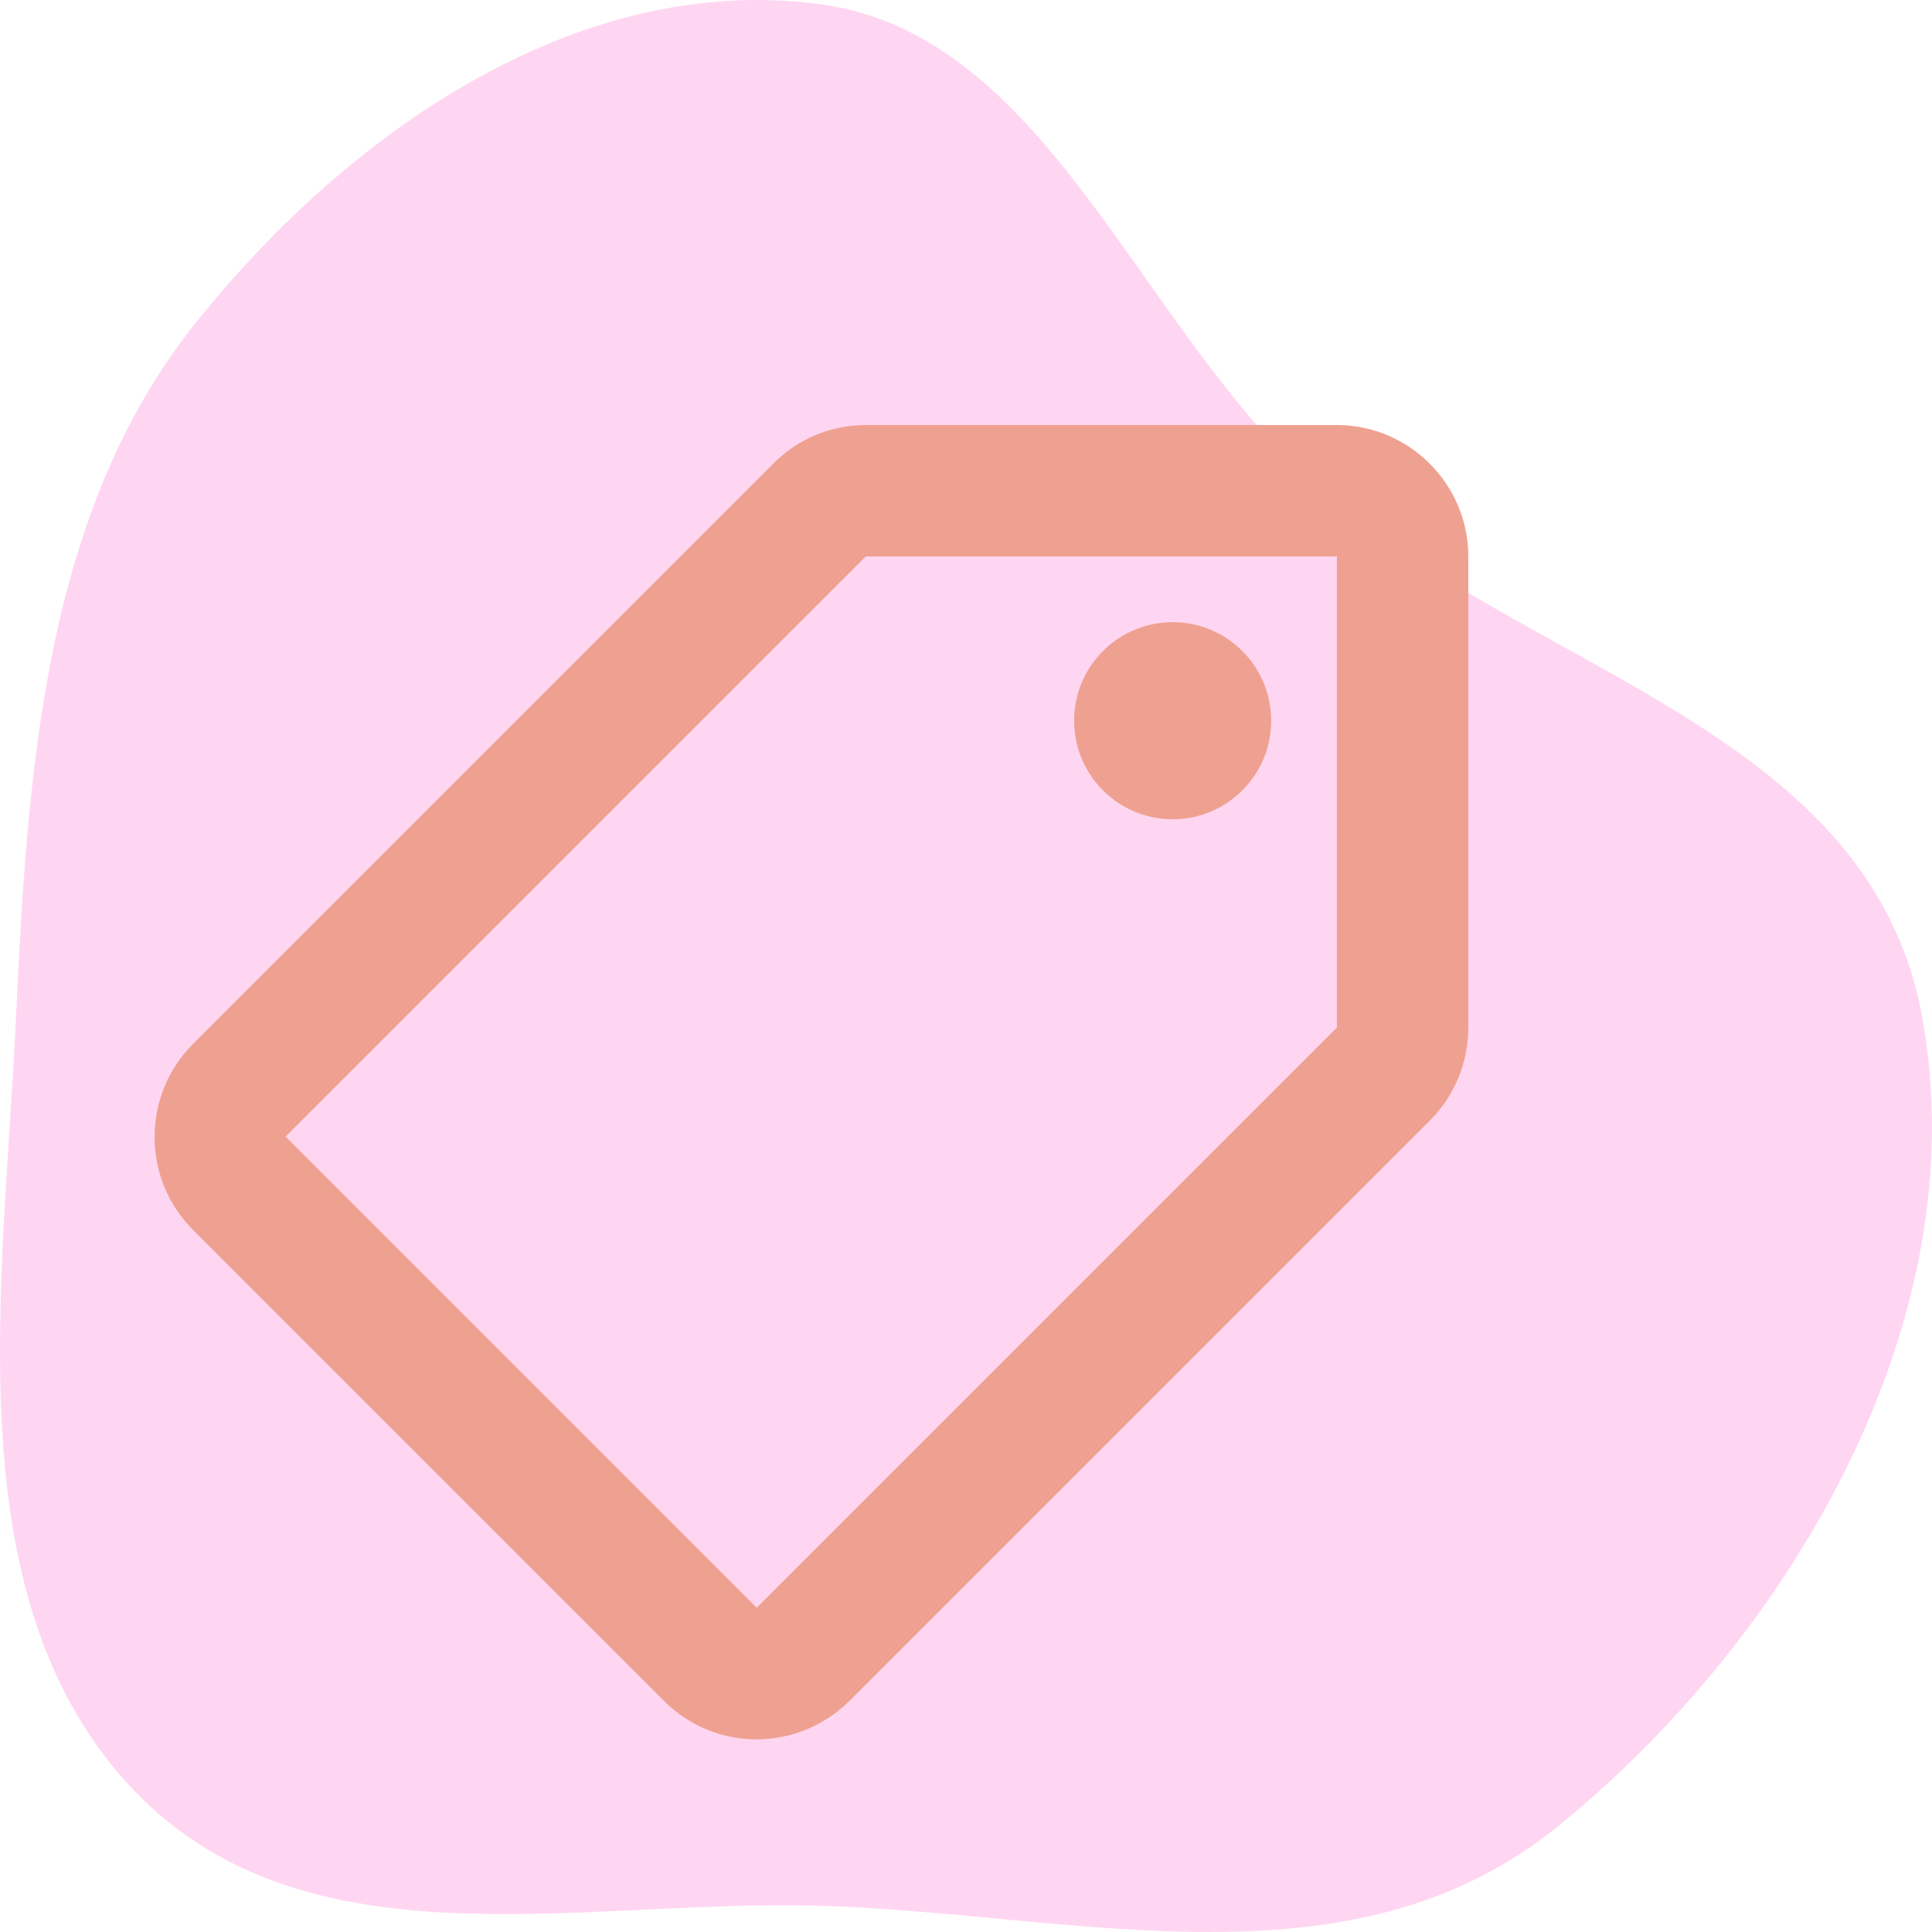 <svg width="100" height="100" viewBox="0 0 100 100" fill="none" xmlns="http://www.w3.org/2000/svg">
<path fill-rule="evenodd" clip-rule="evenodd" d="M42.533 0.23C54.106 1.834 58.8 16.564 67.756 24.802C78.541 34.721 96.692 37.434 99.484 52.609C102.41 68.518 92.465 84.969 80.592 94.567C69.906 103.205 55.778 99.057 42.533 98.646C29.913 98.254 15.482 102.117 6.56 92.269C-2.359 82.422 0.186 66.507 0.83 52.609C1.427 39.728 2.337 26.497 10.055 16.804C18.236 6.528 30.229 -1.476 42.533 0.23Z" fill="#FFD6F1"/>
<path d="M43.998 88.01L74.028 57.981C75.286 56.723 76 54.988 76 53.186L76 28.802C76 25.061 72.939 22 69.198 22L44.814 22C43.012 22 41.277 22.714 40.019 24.006L9.989 54.036C7.337 56.689 7.337 61.008 9.989 63.66L34.374 88.044C37.026 90.697 41.311 90.697 43.998 88.01ZM14.785 58.831L44.814 28.802L69.198 28.802L69.198 53.186L39.169 83.215L14.785 58.831Z" fill="#EFA191"/>
<path d="M55.595 37.304C55.595 40.121 57.879 42.405 60.696 42.405C63.514 42.405 65.797 40.121 65.797 37.304C65.797 34.486 63.514 32.203 60.696 32.203C57.879 32.203 55.595 34.486 55.595 37.304Z" fill="#EFA191"/>
</svg>
